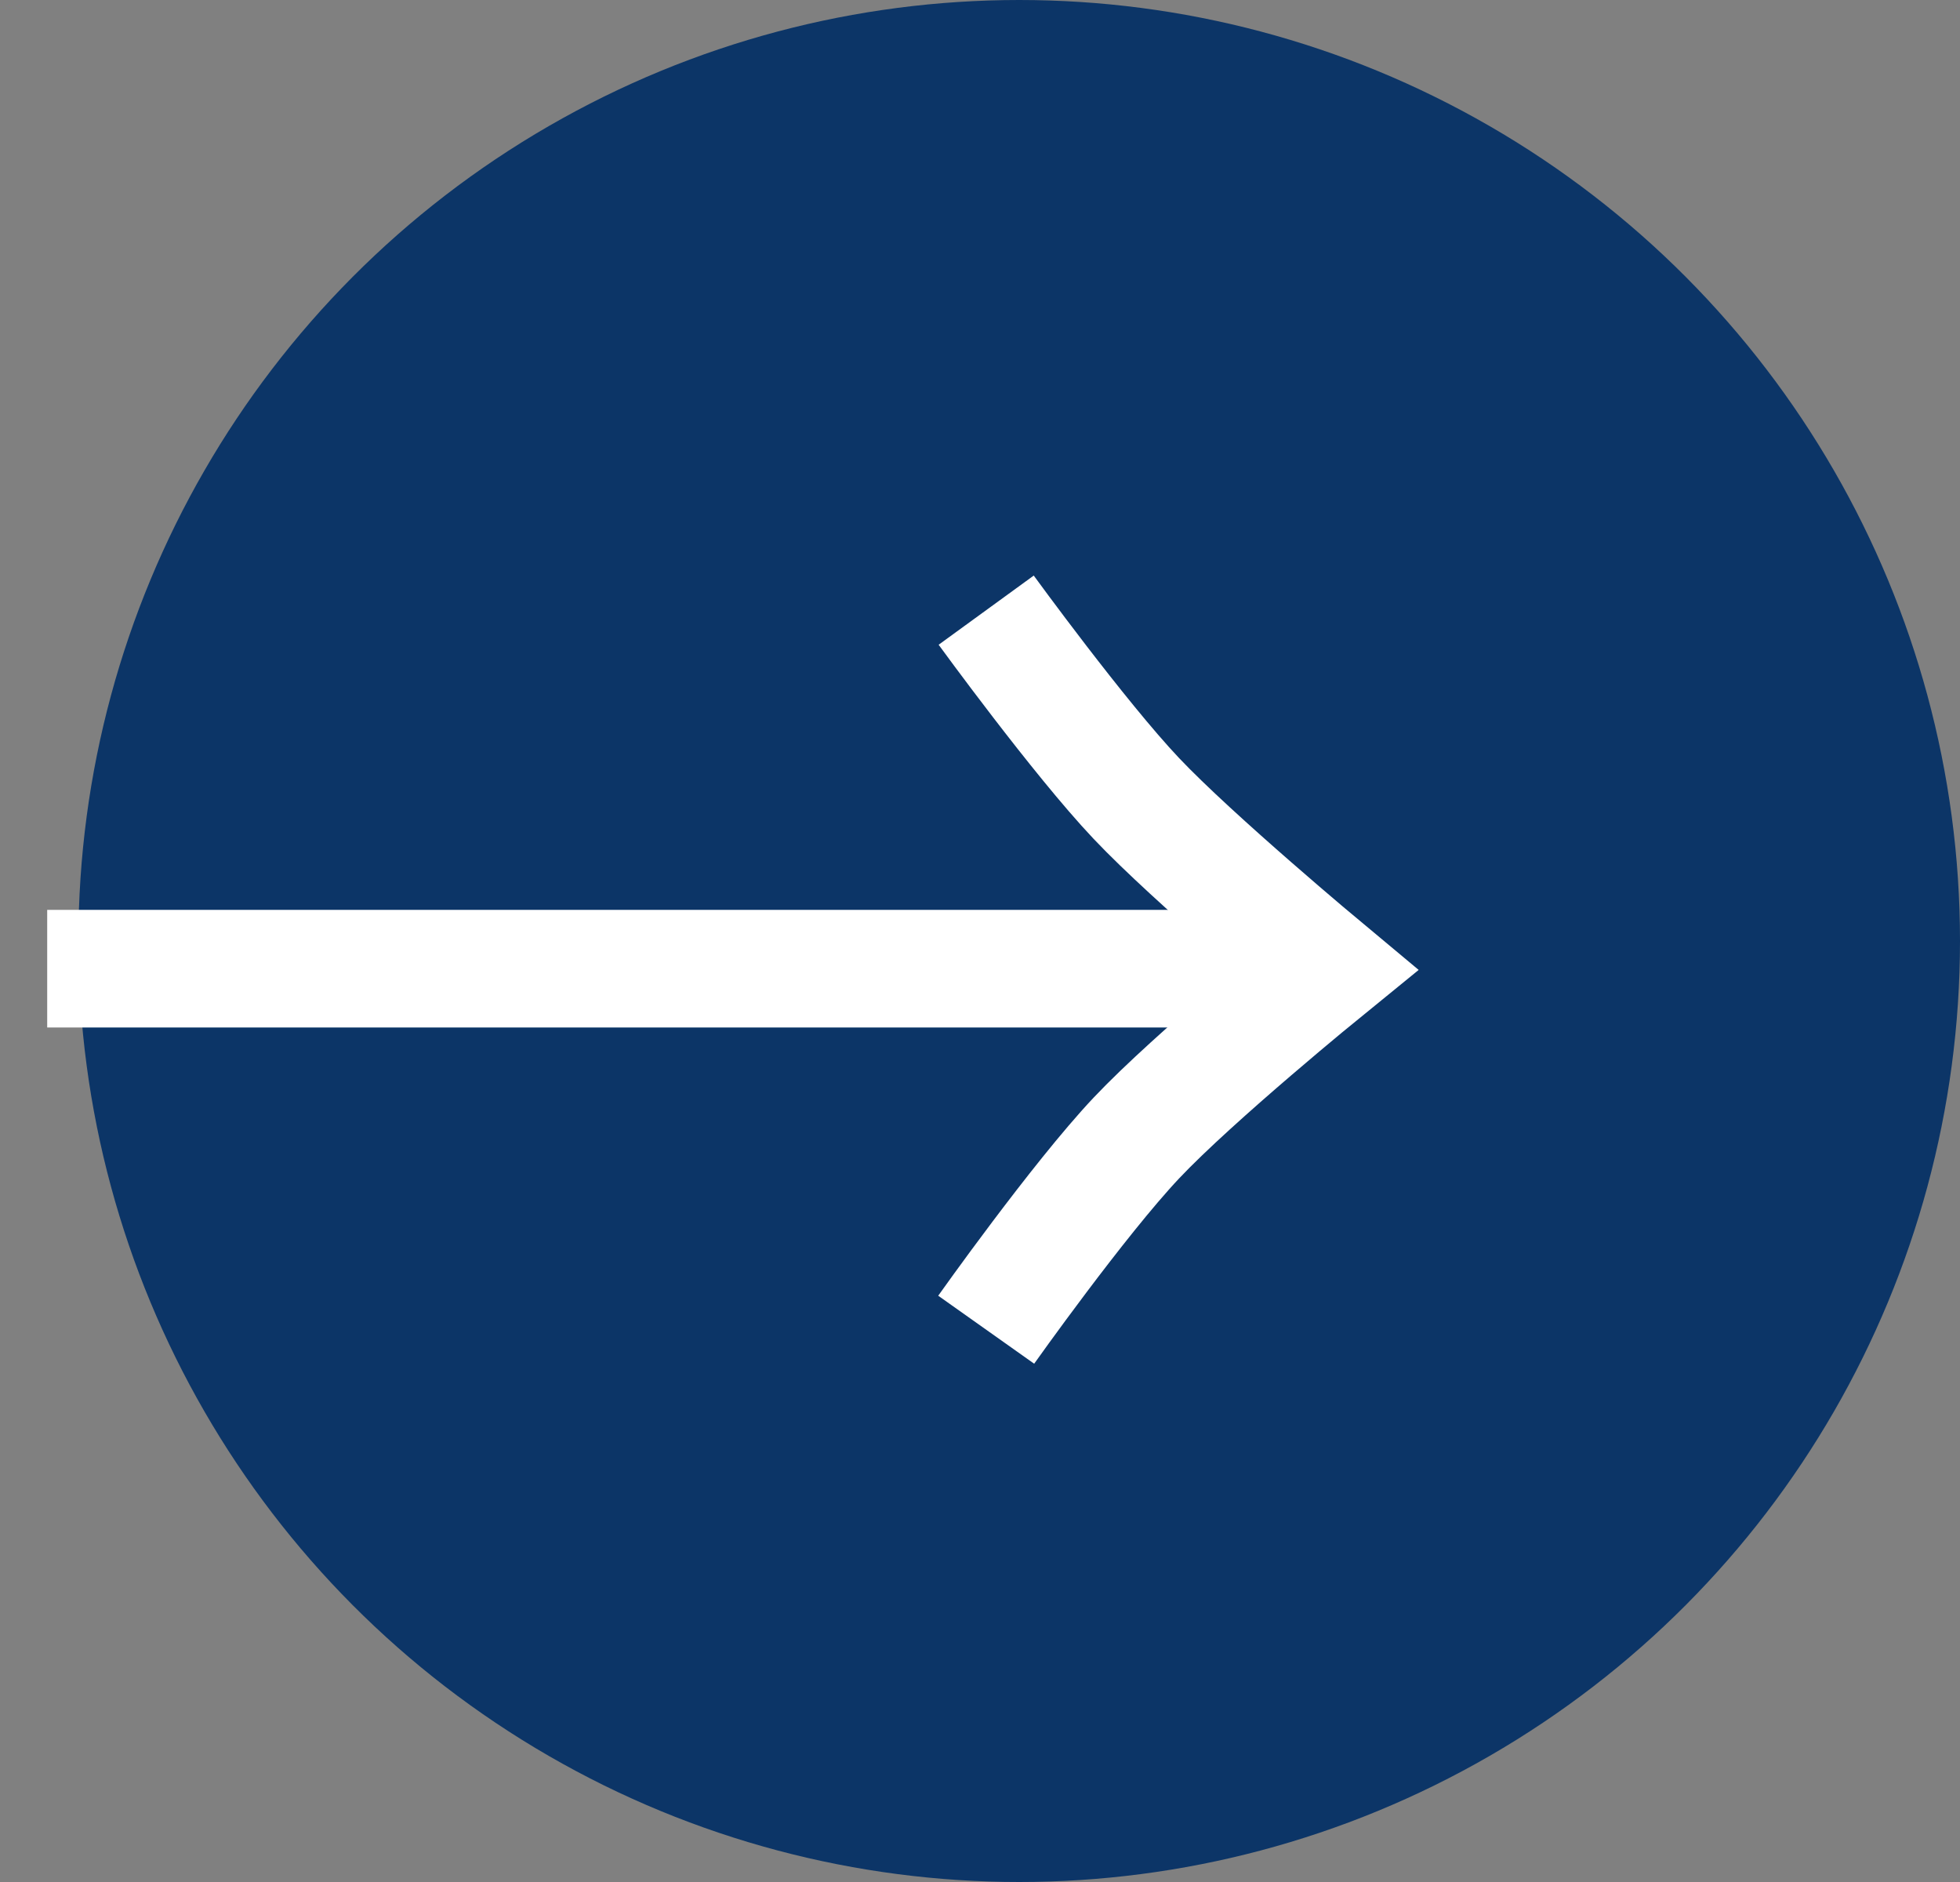 <svg width="25" height="24" viewBox="0 0 25 24" fill="none" xmlns="http://www.w3.org/2000/svg">
<rect x="0" y="0" width="25" height="24" fill="#808080" stroke="none"/>
<circle cx="13" cy="12" r="12" fill="#0C3567"/>
<path d="M1.352 12.353H16.206" stroke="white" stroke-width="1.5" stroke-linecap="square"/>
<path d="M12.579 7.781C12.579 7.781 13.765 9.412 14.494 10.182C15.223 10.953 16.915 12.362 16.915 12.362C16.915 12.362 15.233 13.73 14.494 14.513C13.755 15.297 12.579 16.957 12.579 16.957" stroke="white" stroke-width="1.5"/>
</svg>
